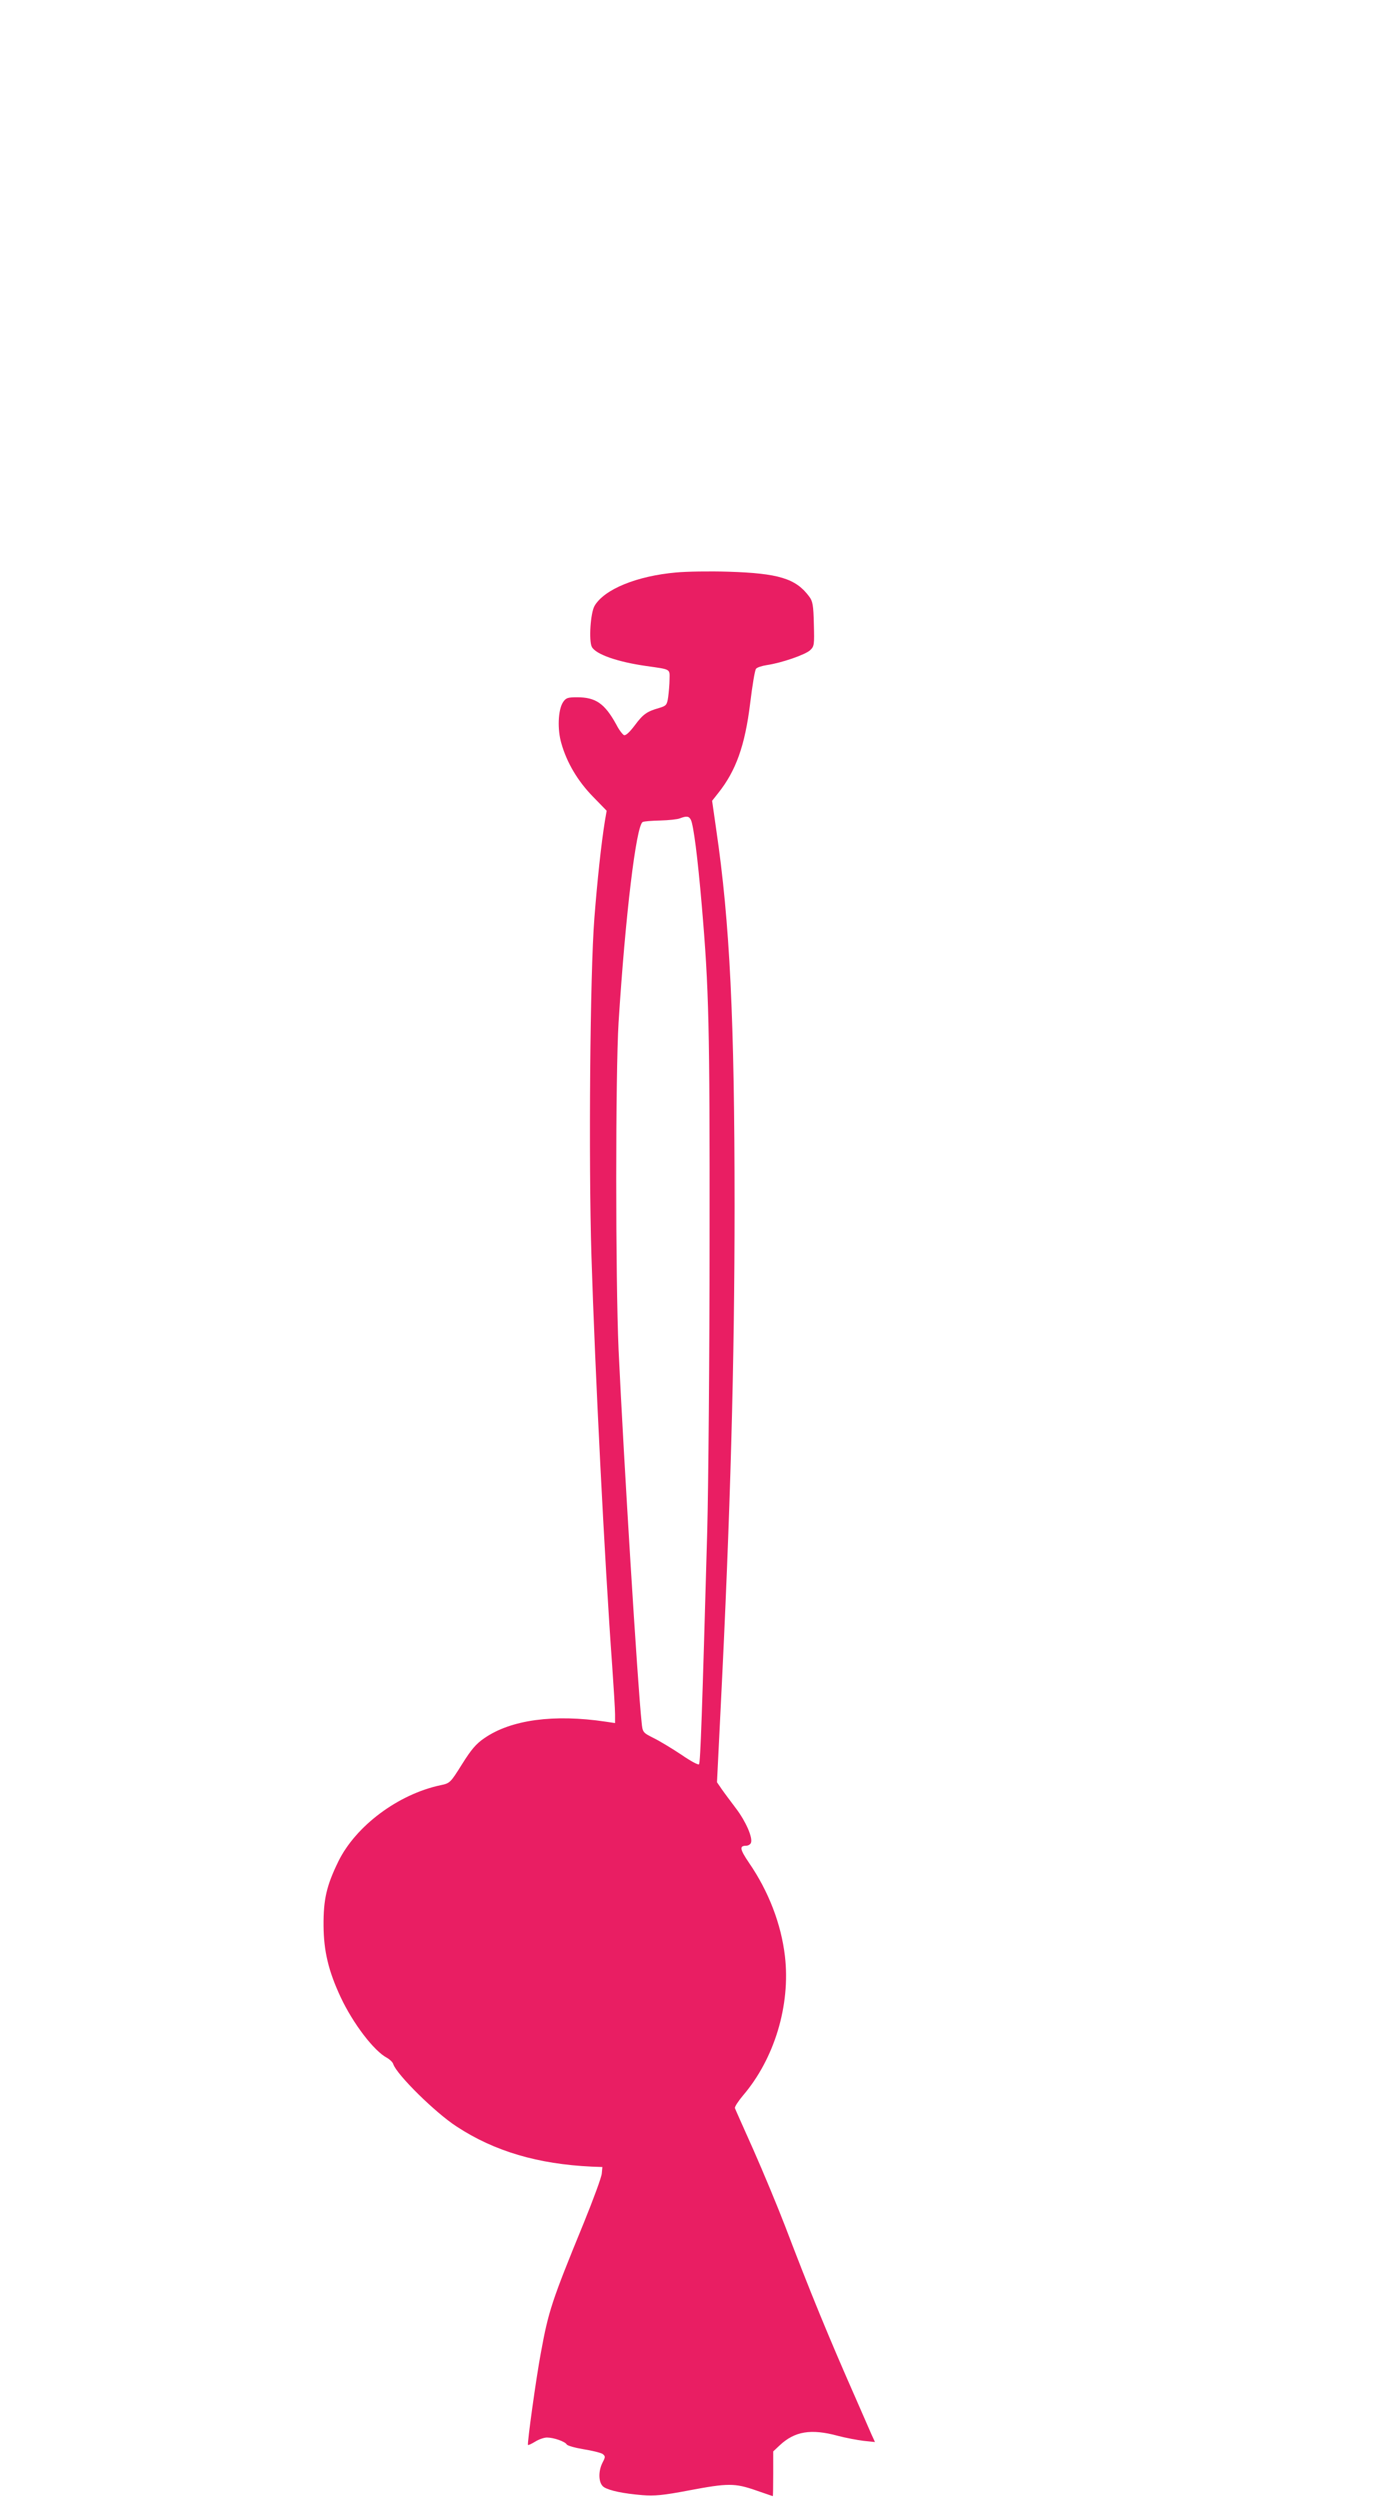 <?xml version="1.0" standalone="no"?>
<!DOCTYPE svg PUBLIC "-//W3C//DTD SVG 20010904//EN"
 "http://www.w3.org/TR/2001/REC-SVG-20010904/DTD/svg10.dtd">
<svg version="1.0" xmlns="http://www.w3.org/2000/svg"
 width="717pt" height="1280pt" viewBox="0 0 717 1280"
 preserveAspectRatio="xMidYMid meet">
<g transform="translate(0,1280) scale(0.1,-0.1)"
fill="#e91e63" stroke="none">
<path d="M3463 9869 c-202 -18 -368 -86 -418 -171 -21 -36 -30 -179 -14 -210
20 -38 131 -77 279 -98 127 -18 120 -14 119 -68 0 -26 -4 -67 -7 -91 -6 -41
-10 -45 -47 -56 -63 -18 -82 -32 -125 -90 -25 -33 -45 -52 -54 -49 -7 3 -26
27 -40 55 -59 107 -105 139 -200 139 -49 0 -58 -3 -73 -26 -25 -39 -29 -139
-8 -210 28 -99 84 -193 161 -272 l71 -73 -9 -52 c-19 -117 -39 -306 -54 -498
-22 -278 -30 -1239 -15 -1728 18 -586 68 -1573 106 -2096 8 -114 15 -228 15
-252 l0 -45 -47 7 c-266 40 -486 10 -622 -84 -43 -29 -68 -59 -115 -134 -59
-94 -61 -97 -109 -107 -218 -46 -435 -209 -524 -390 -60 -123 -77 -193 -76
-330 1 -129 25 -231 87 -364 63 -135 171 -277 238 -312 14 -8 29 -22 32 -32
17 -53 215 -249 325 -320 194 -127 416 -192 691 -205 l55 -2 -3 -33 c-1 -18
-43 -132 -93 -255 -164 -400 -180 -450 -219 -663 -24 -127 -71 -467 -66 -472
2 -2 19 6 37 17 19 12 46 21 60 21 34 0 92 -20 101 -35 4 -7 44 -18 87 -25 44
-7 88 -18 97 -24 15 -12 15 -15 0 -44 -24 -47 -21 -108 7 -126 28 -18 100 -33
197 -41 61 -5 106 -1 237 24 200 38 236 38 343 1 47 -16 86 -30 88 -30 1 0 2
52 2 114 l0 115 33 31 c77 72 160 86 297 49 41 -11 101 -22 133 -26 l58 -6
-20 44 c-10 24 -45 102 -76 174 -143 324 -236 551 -364 887 -40 104 -113 279
-162 390 -50 112 -93 208 -95 214 -3 6 16 35 41 65 161 188 244 462 215 713
-19 164 -83 332 -185 480 -46 68 -49 86 -14 86 11 0 22 7 25 15 10 26 -26 109
-76 175 -27 36 -61 81 -74 100 l-24 35 18 365 c51 1014 72 1790 72 2585 0 954
-24 1453 -94 1928 l-21 147 30 38 c92 115 138 243 165 462 11 91 24 170 30
176 5 7 30 15 56 19 75 11 196 53 221 76 21 20 22 27 19 134 -2 96 -6 118 -24
141 -68 92 -157 119 -414 127 -96 3 -216 1 -267 -4z m75 -1266 c14 -28 35
-193 56 -438 37 -431 41 -616 40 -1710 0 -594 -6 -1267 -12 -1495 -26 -931
-35 -1185 -42 -1193 -4 -5 -44 17 -89 48 -45 30 -109 69 -141 85 -58 29 -59
30 -64 82 -20 182 -92 1350 -118 1908 -16 364 -16 1414 0 1675 35 552 90 1005
123 1026 6 4 47 7 90 8 43 1 89 6 101 11 34 13 46 12 56 -7z"/>
</g>
</svg>
